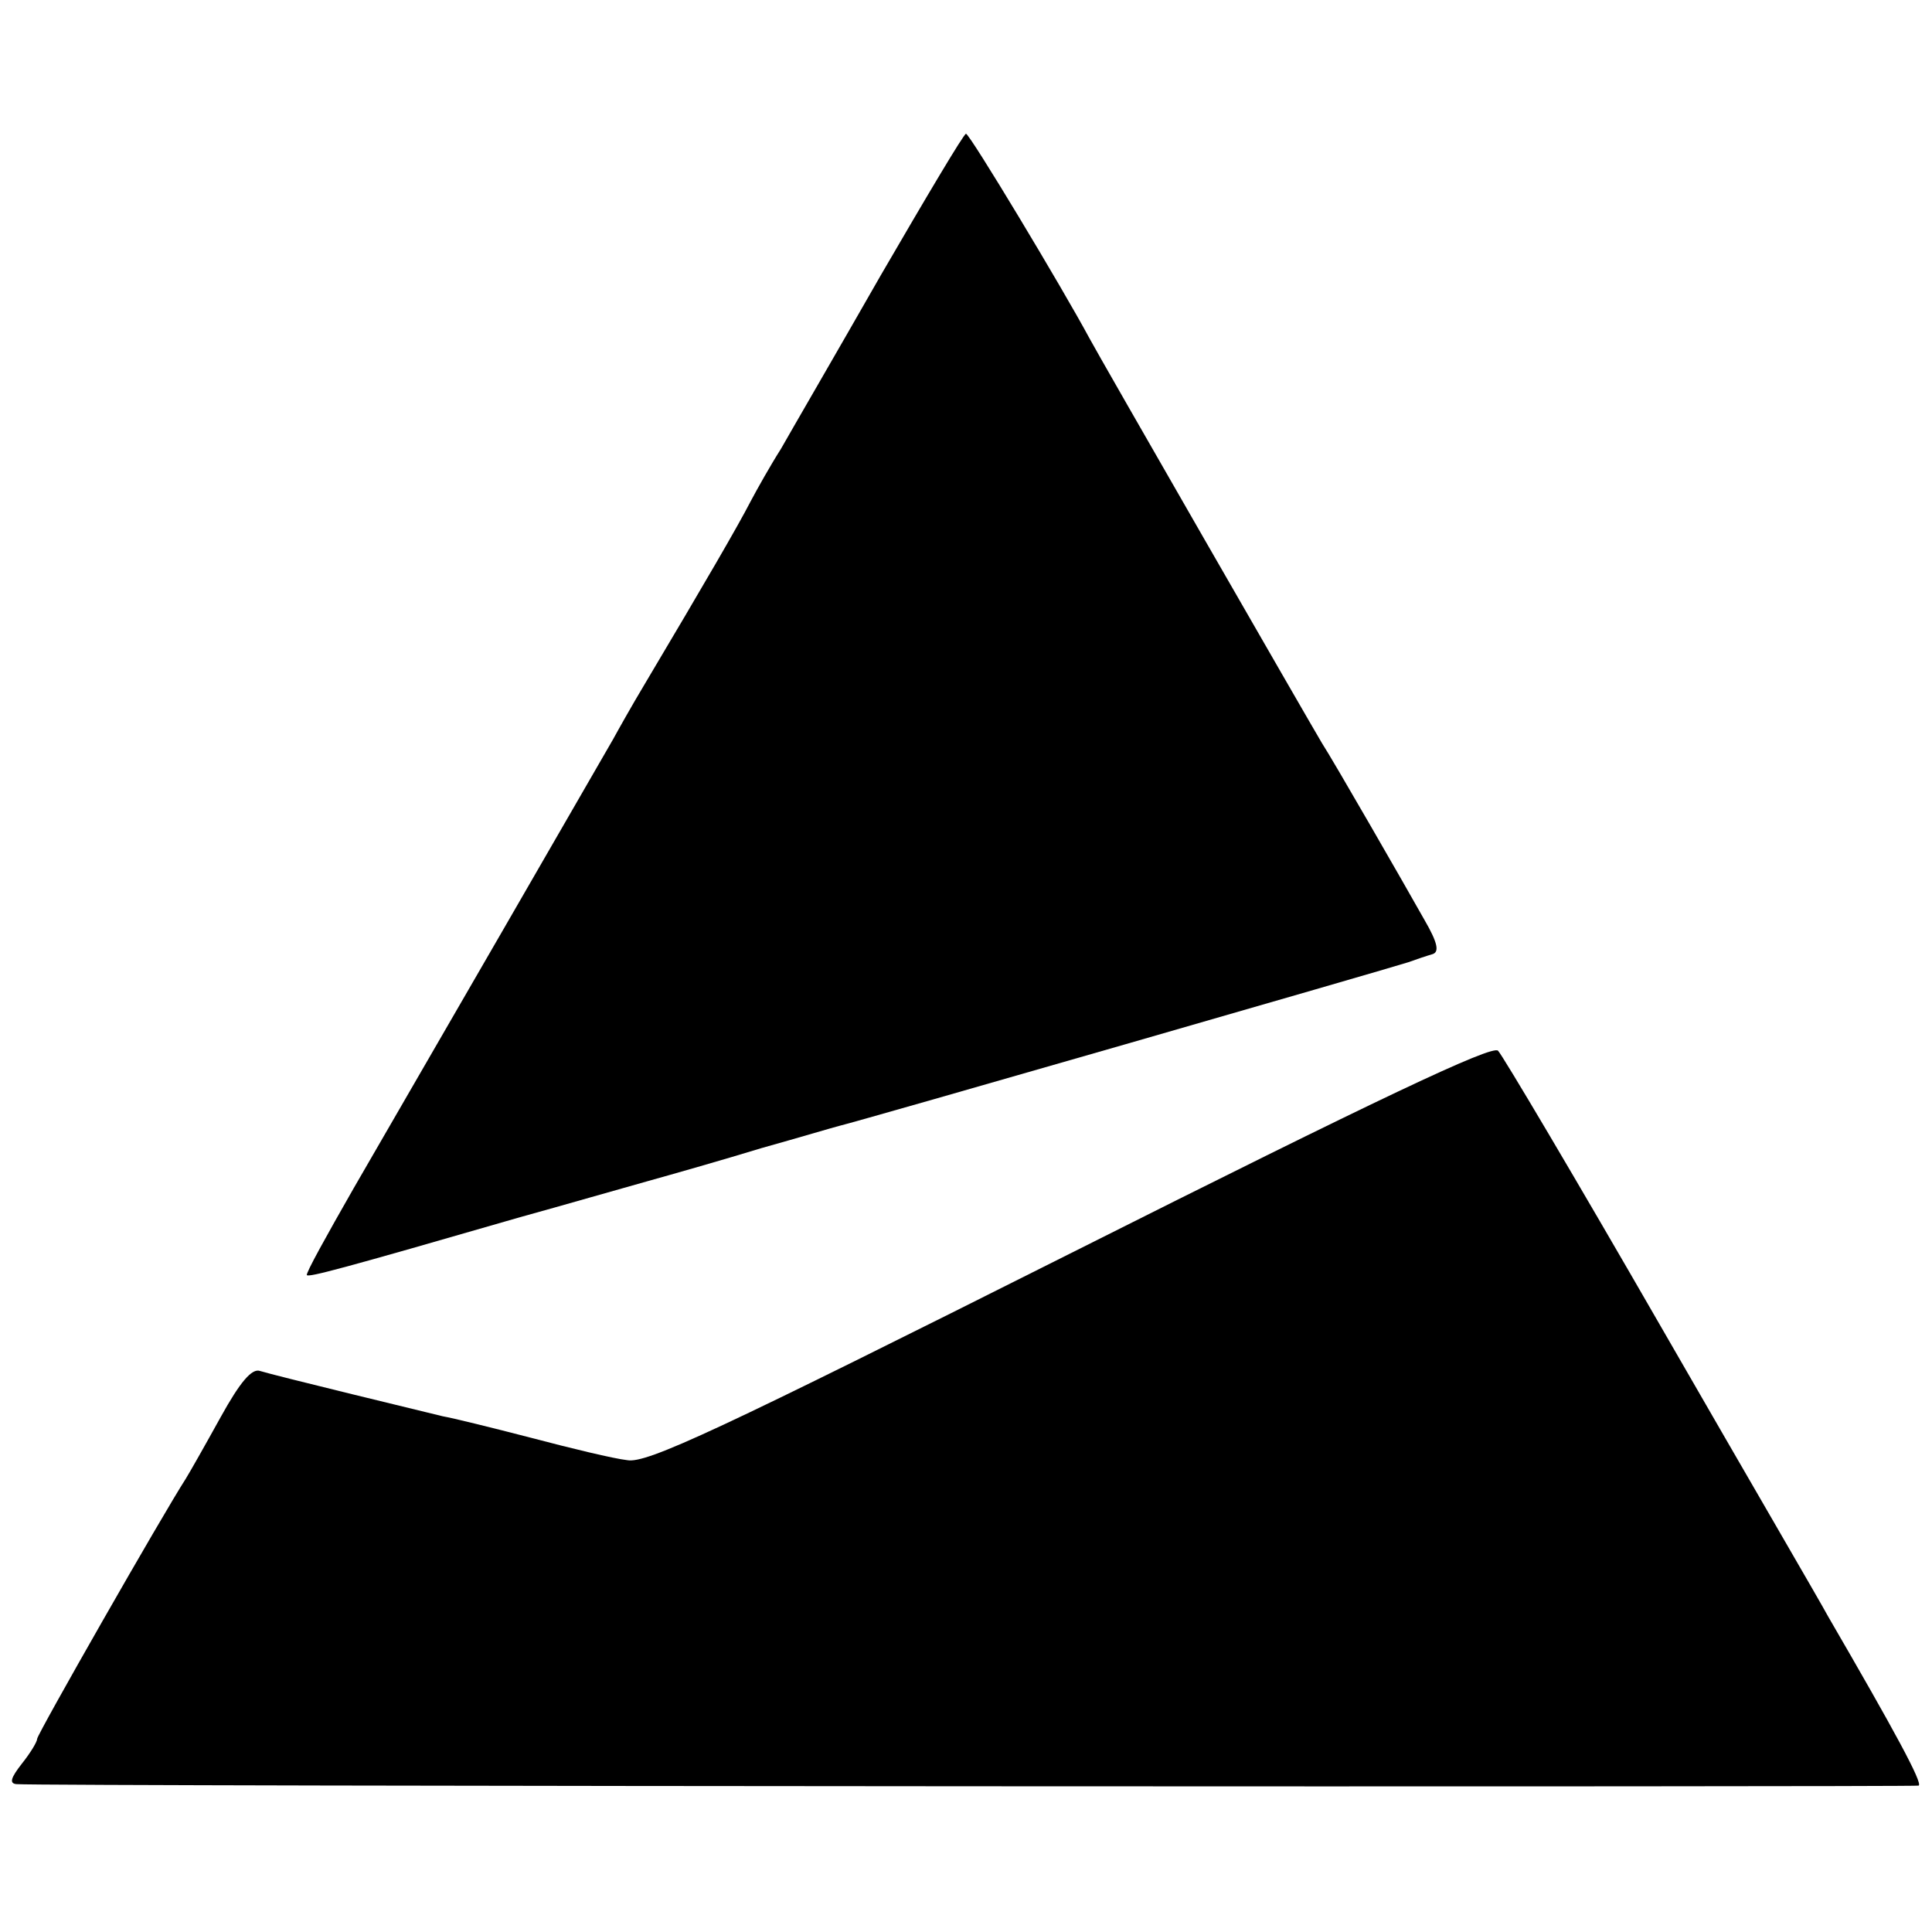 <?xml version="1.0" standalone="no"?>
<!DOCTYPE svg PUBLIC "-//W3C//DTD SVG 20010904//EN"
 "http://www.w3.org/TR/2001/REC-SVG-20010904/DTD/svg10.dtd">
<svg version="1.0" xmlns="http://www.w3.org/2000/svg"
 width="260pt" height="260pt" viewBox="0 0 260 260"
 preserveAspectRatio="xMidYMid meet">
<g transform="translate(0,260) scale(0.1,-0.1)"
fill="#000000" stroke="none">
<path d="M1185 2229 c-60 -105 -121 -210 -134 -233 -14 -22 -32 -54 -41 -71
-17 -33 -60 -107 -142 -245 -18 -30 -37 -64 -43 -75 -16 -28 -269 -466 -349
-604 -36 -63 -65 -115 -63 -117 3 -3 45 8 287 78 58 16 134 38 170 48 36 10
106 30 155 45 50 14 97 28 105 30 26 6 744 213 765 220 11 4 26 9 33 11 9 3 7
15 -11 46 -27 48 -123 215 -138 238 -15 25 -302 524 -313 545 -36 67 -161 275
-166 275 -3 0 -54 -86 -115 -191z"/>
<path d="M1440 913 c-476 -239 -570 -283 -596 -278 -18 2 -76 16 -129 30 -54
14 -107 27 -119 29 -29 7 -227 55 -246 61 -11 4 -27 -15 -53 -62 -21 -38 -42
-75 -47 -83 -31 -48 -200 -344 -200 -350 0 -4 -9 -19 -21 -34 -14 -18 -17 -26
-7 -27 35 -3 2554 -4 2560 -2 6 3 -32 73 -122 228 -9 17 -111 192 -225 390
-114 198 -213 365 -219 371 -8 8 -160 -64 -576 -273z"/>
</g>
</svg>

